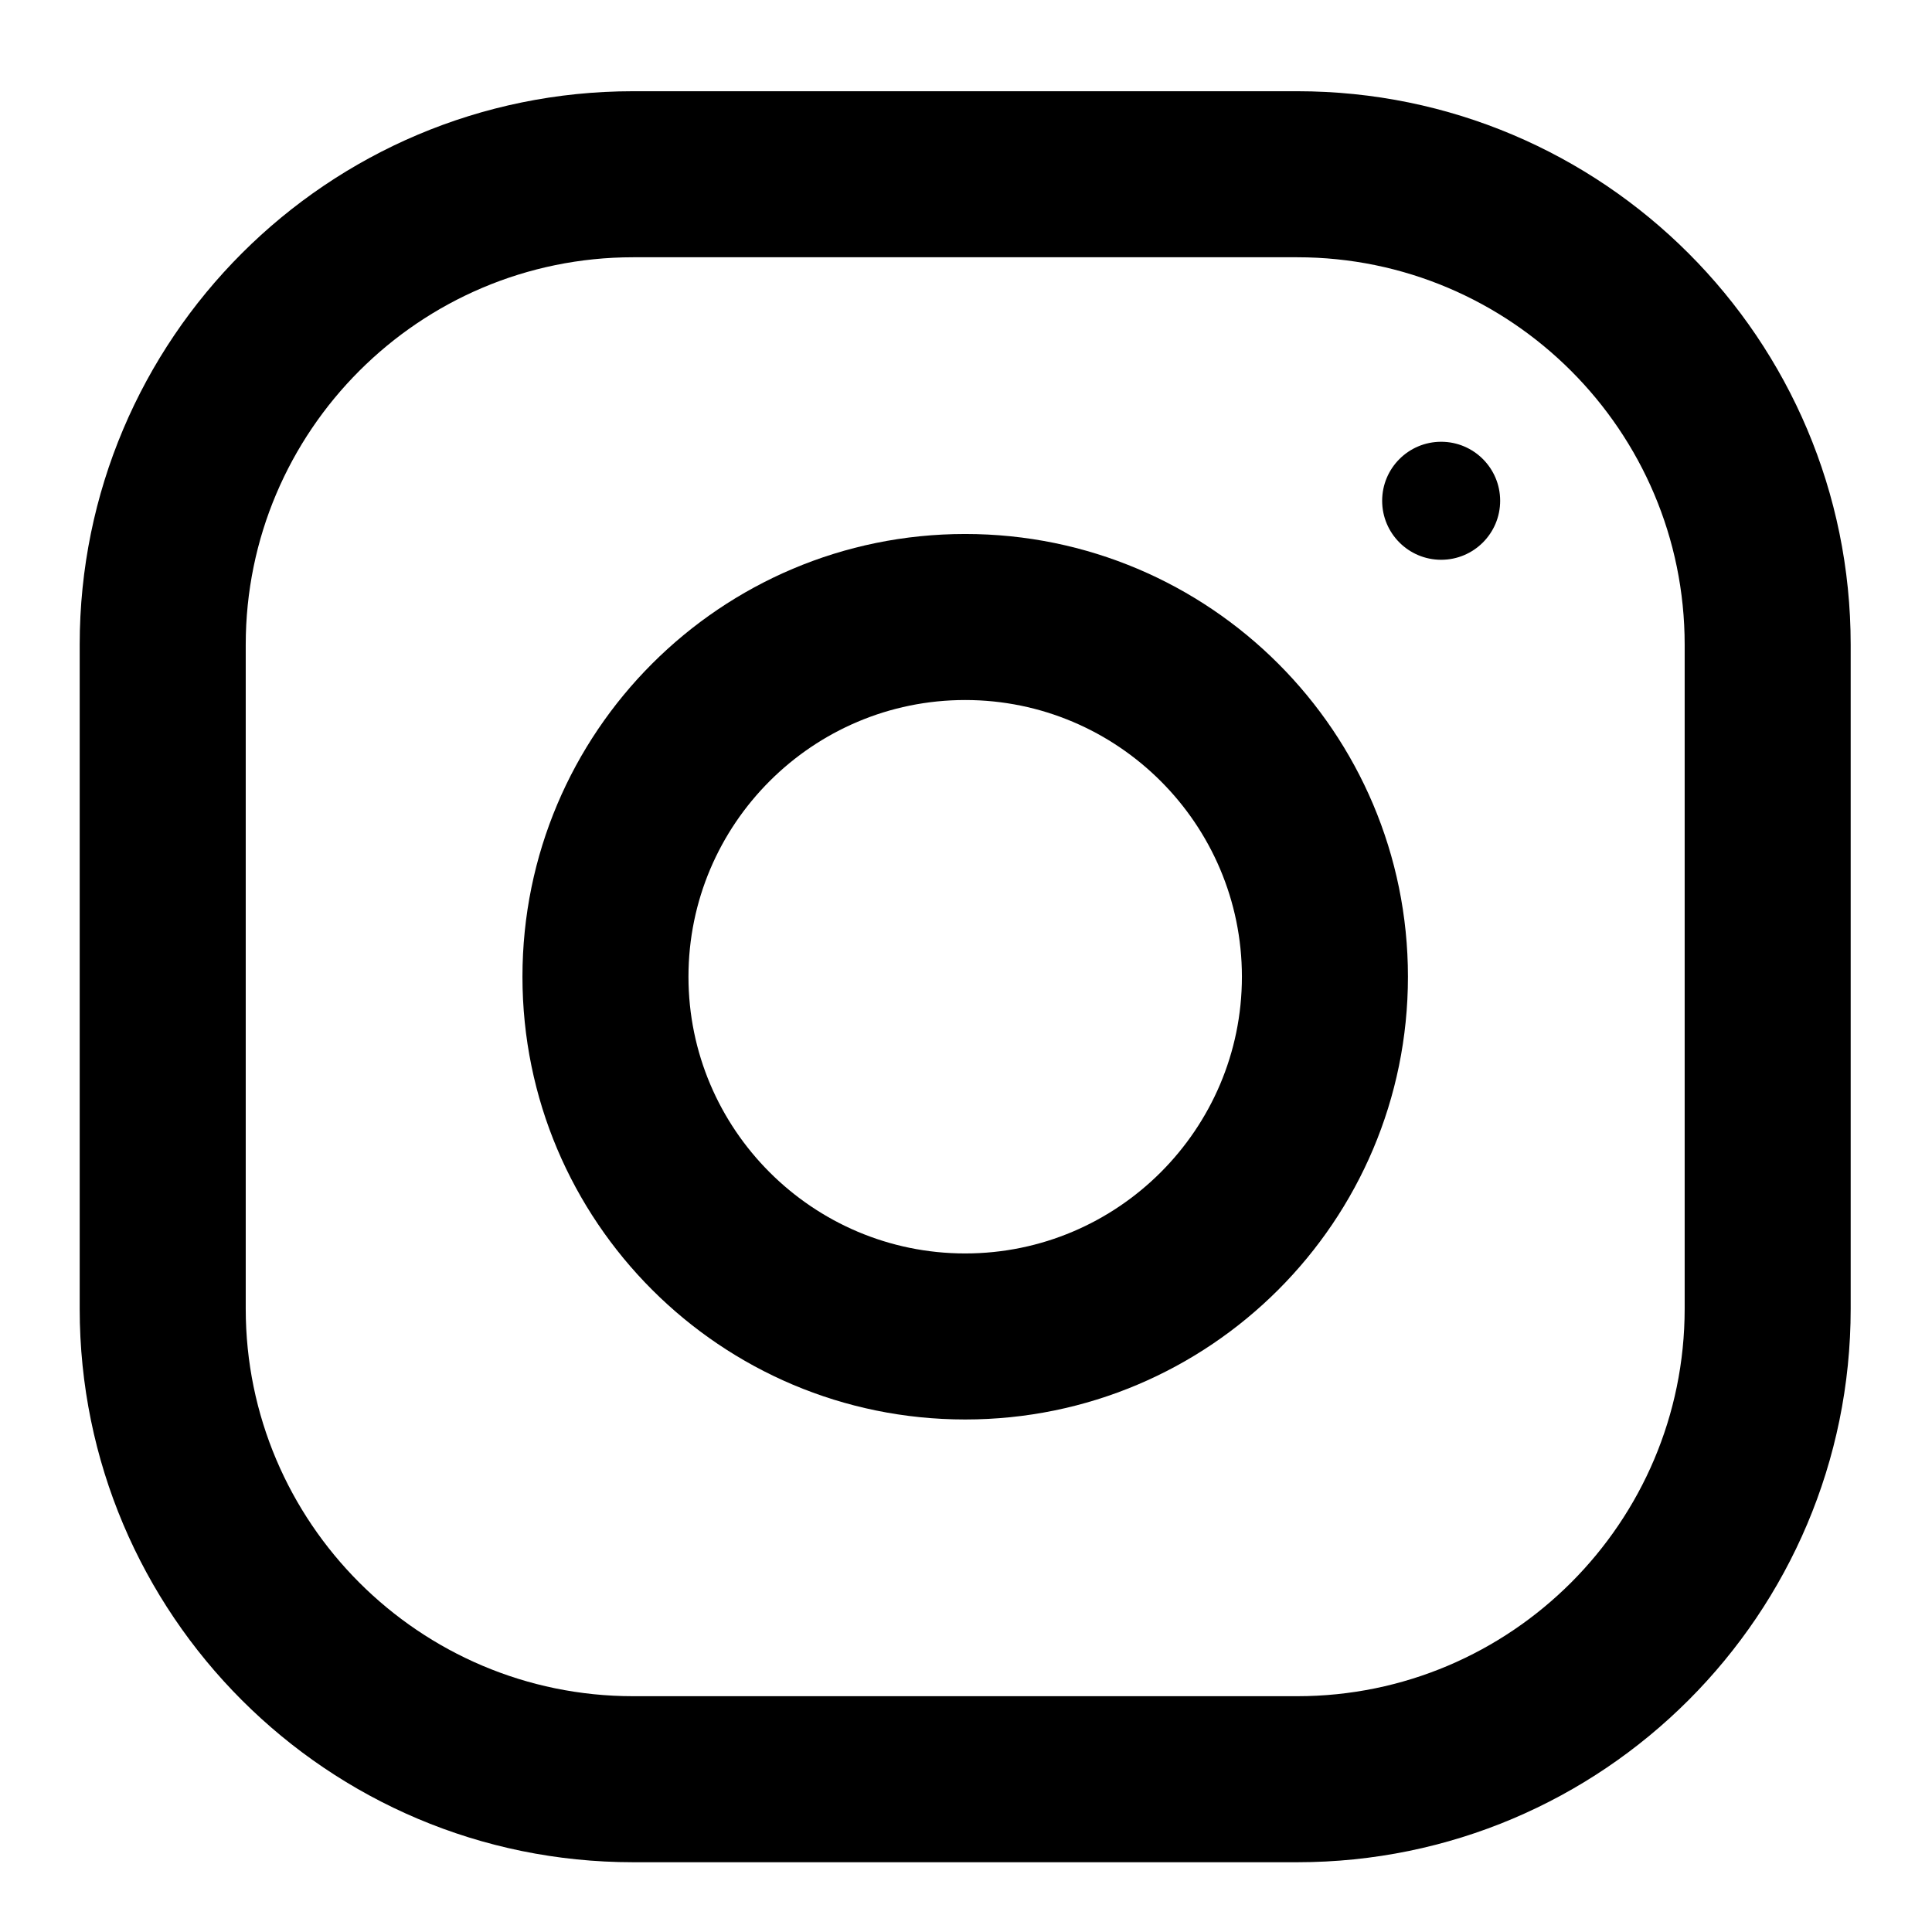 <svg viewBox="0 0 100 100" xmlns="http://www.w3.org/2000/svg" fill-rule="evenodd" clip-rule="evenodd" stroke-linejoin="round" stroke-miterlimit="1.414"><path d="M67.146 4.722H32.771c-15.818 0-28.646 12.828-28.646 28.646v34.375c0 15.818 12.828 28.646 28.646 28.646h34.375c15.818 0 28.645-12.828 28.645-28.646V33.368c0-15.818-12.827-28.646-28.645-28.646zm20.052 63.021c0 11.057-8.995 20.052-20.052 20.052H32.771c-11.058 0-20.052-8.995-20.052-20.052V33.368c0-11.057 8.994-20.052 20.052-20.052h34.375c11.057 0 20.052 8.995 20.052 20.052v34.375z" fill-rule="nonzero"/><path d="M49.958 27.639c-12.655 0-22.916 10.261-22.916 22.916 0 12.656 10.261 22.917 22.916 22.917 12.656 0 22.917-10.261 22.917-22.917 0-12.655-10.261-22.916-22.917-22.916zm0 37.239c-7.895 0-14.323-6.428-14.323-14.323 0-7.9 6.428-14.322 14.323-14.322 7.895 0 14.323 6.422 14.323 14.322 0 7.895-6.428 14.323-14.323 14.323z" fill-rule="nonzero"/><circle cx="74.594" cy="25.92" r="3.054"/></svg>